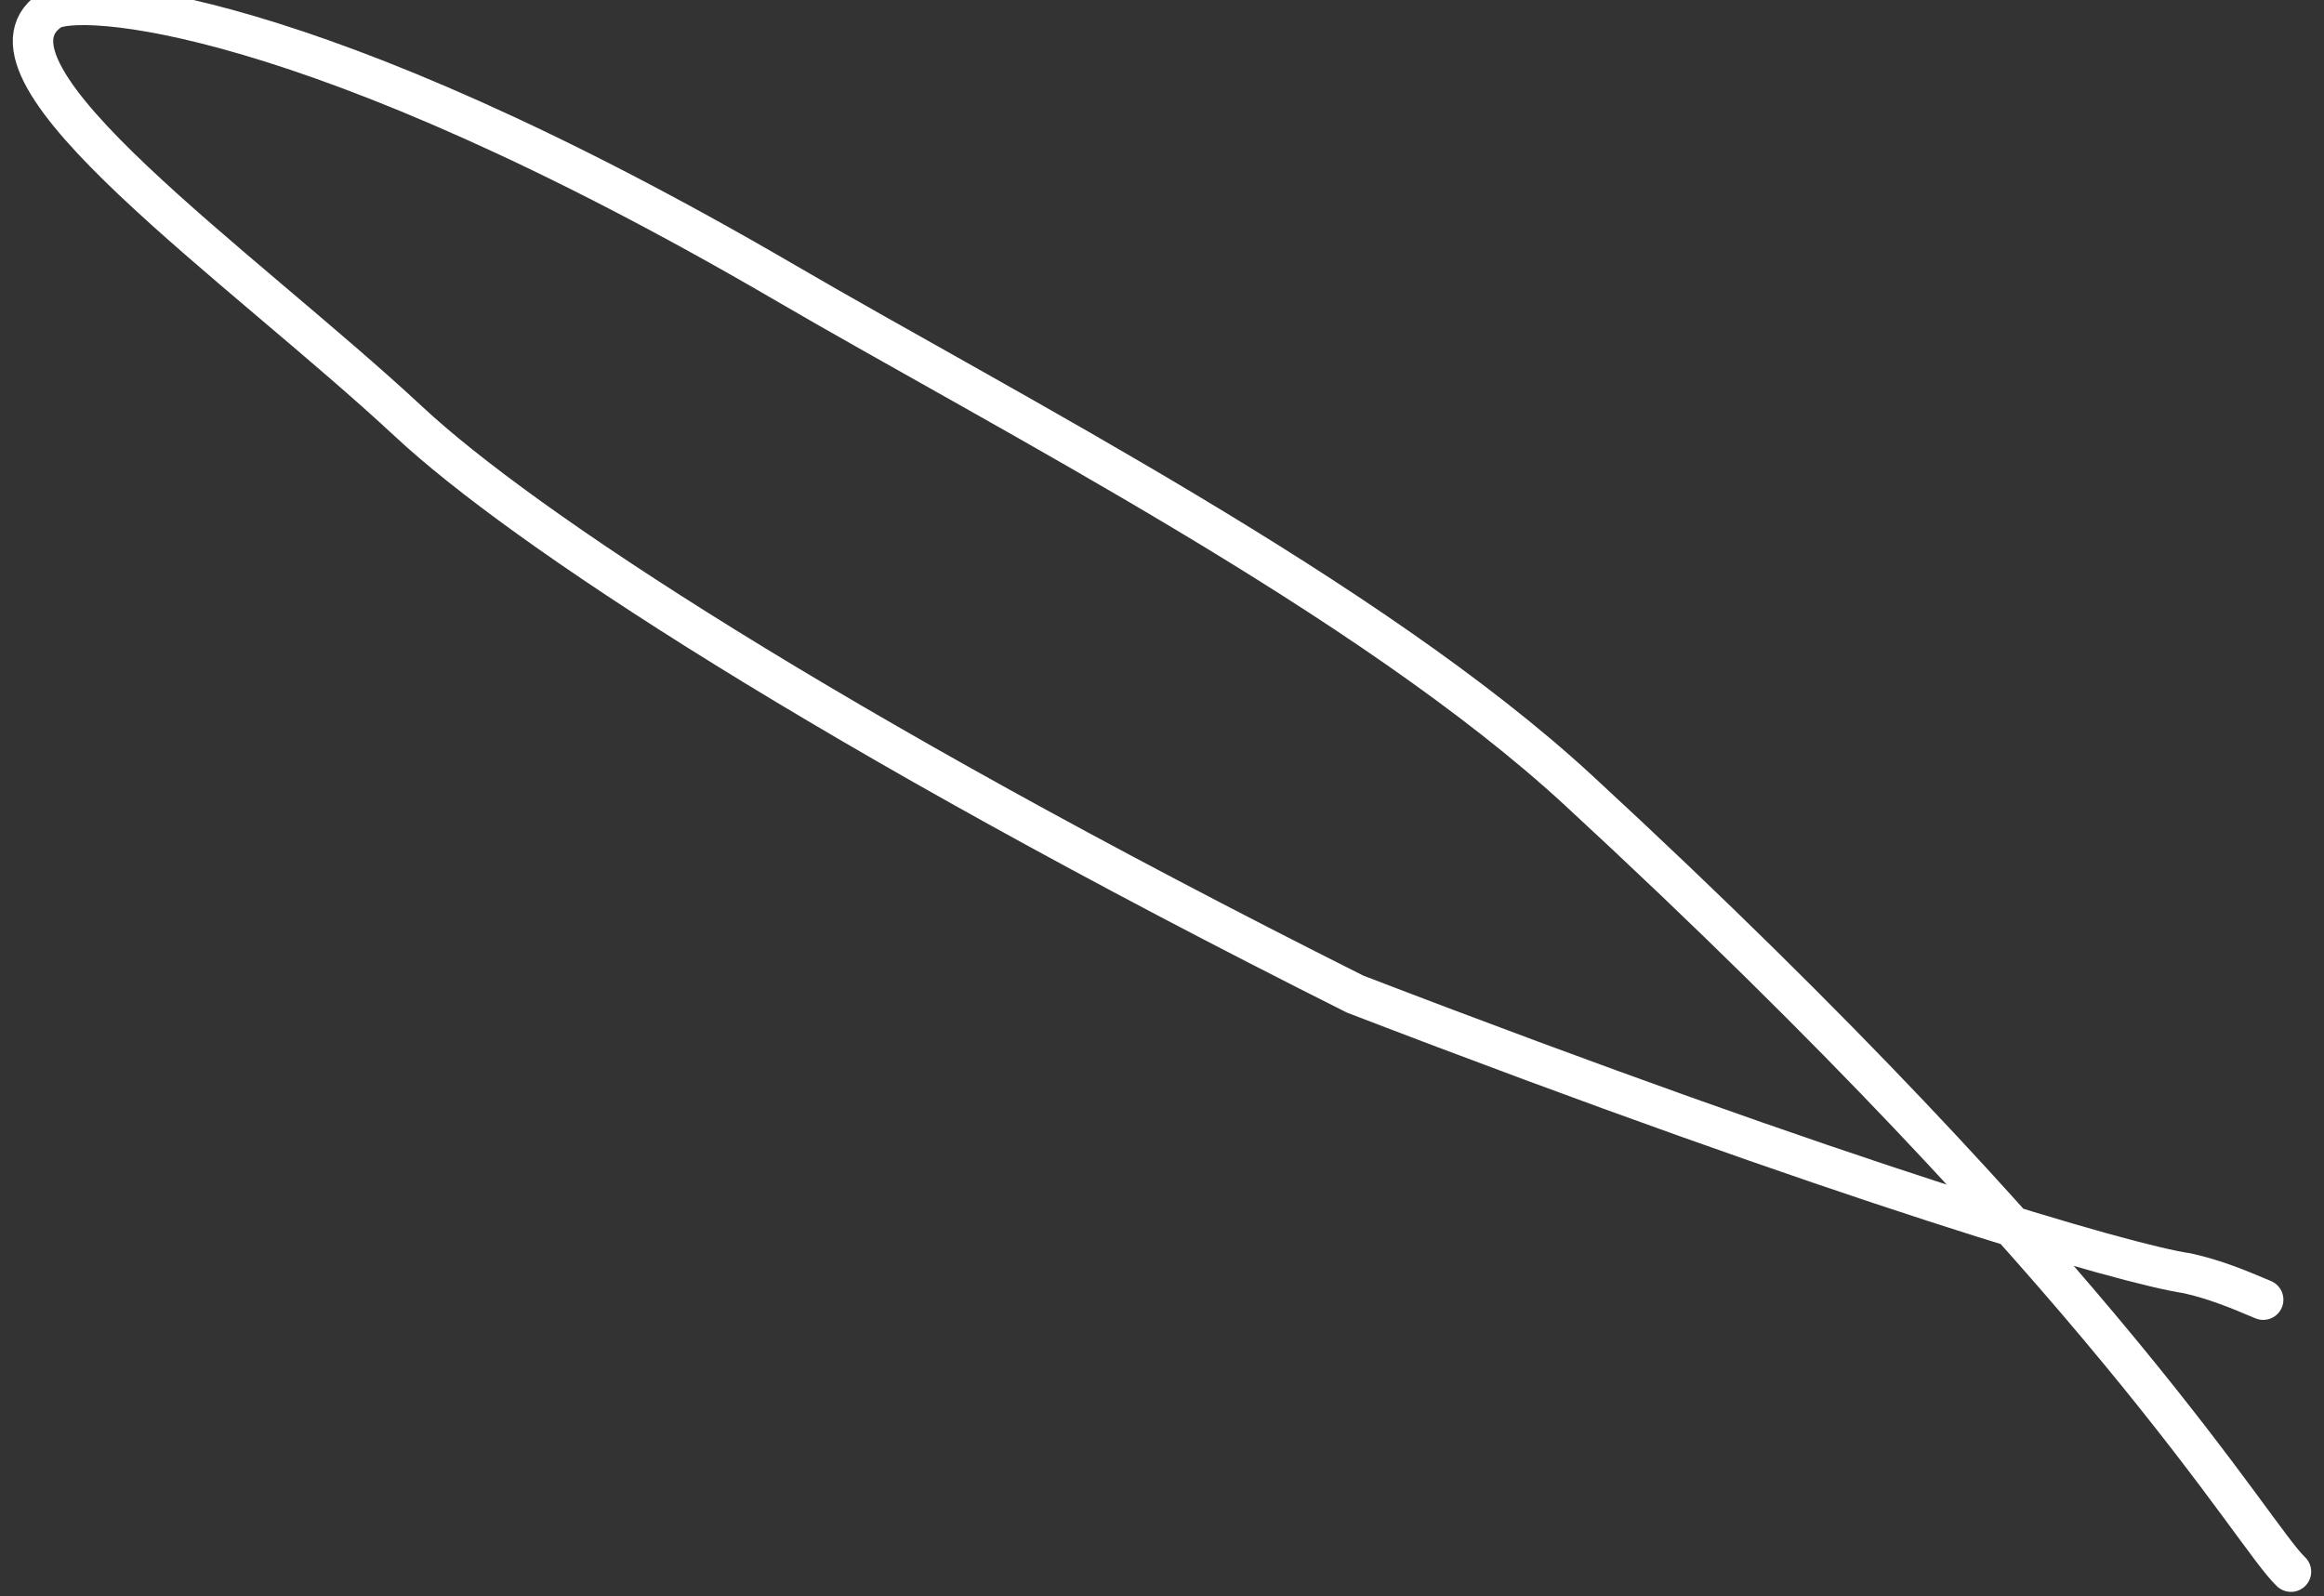 <?xml version="1.0" encoding="UTF-8"?> <svg xmlns="http://www.w3.org/2000/svg" width="115" height="79" viewBox="0 0 115 79" fill="none"><rect x="0" y="0" width="115" height="79" fill="#333333" stroke="none"/><path d="M113.366 77.778C111.488 76.029 104.439 63.412 78.105 39.108C67.747 29.549 49.829 20.394 38.847 13.988C15.262 0.23 3.773 -0.384 2.478 0.51C-1.933 3.553 11.952 13.159 20.24 20.878C25.797 26.054 40.825 36.029 67.047 49.192C91.559 58.617 105.233 62.576 108.227 63.01C109.629 63.32 110.793 63.812 111.991 64.318" stroke="white" stroke-width="2" stroke-linecap="round"></path></svg> 
